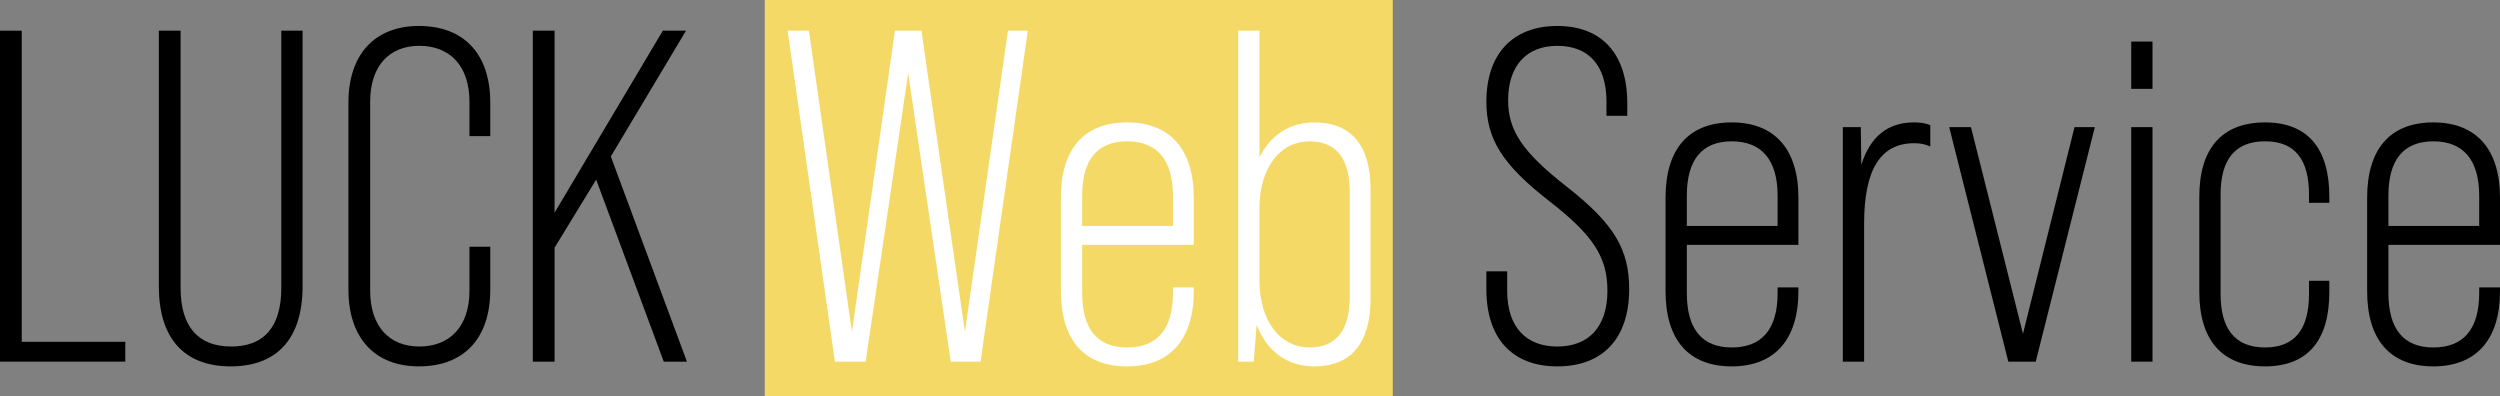 <?xml version="1.0" encoding="UTF-8"?><svg id="a" xmlns="http://www.w3.org/2000/svg" viewBox="0 0 712.598 113"><rect x="0" y="0" width="712.598" height="113" fill="#808080" stroke="none"/><rect x="217.988" width="179" height="113" style="fill:#f4d967;"/><path d="M0,8.748h6.199v88.676h29.514v5.66H0V8.748Z"/><path d="M45.279,81.656V8.748h6.199v73.312c0,11.186,5.121,16.711,14.42,16.711s14.285-5.525,14.285-16.711V8.748h6.064v72.908c0,14.689-7.143,22.775-20.484,22.775s-20.484-8.086-20.484-22.775Z"/><path d="M99.316,82.6V29.232c0-13.611,7.412-21.832,20.08-21.832,13.072,0,20.35,8.221,20.35,21.832v9.568h-5.93v-9.838c0-10.107-5.525-15.902-14.285-15.902-8.625,0-14.016,5.795-14.016,15.902v53.906c0,10.107,5.391,15.902,14.016,15.902,8.76,0,14.285-5.795,14.285-15.902v-12.533h5.93v12.264c0,13.611-7.277,21.832-20.35,21.832-12.668,0-20.08-8.221-20.08-21.832Z"/><path d="M169.931,51.199l-11.859,19.406v32.479h-6.199V8.748h6.199v51.885l30.861-51.885h6.604l-21.428,35.848,21.697,58.488h-6.604l-19.271-51.885Z"/><path d="M224.504,8.748h6.064l12.264,85.846,12.264-85.846h7.547l12.398,85.846,12.264-85.846h5.66l-13.477,94.336h-8.49l-12.129-82.207-12.129,82.207h-8.76l-13.477-94.336Z" style="fill:#fff;"/><path d="M340.265,56.32v13.477h-31.805v13.746c0,10.242,4.312,15.498,12.803,15.498,8.625,0,13.072-5.256,13.072-15.498v-1.617h5.93v1.078c0,13.746-6.738,21.428-19.002,21.428-12.398,0-18.867-7.682-18.867-21.428v-26.684c0-13.746,6.469-21.428,18.867-21.428,12.264,0,19.002,7.682,19.002,21.428ZM334.335,64.406v-8.625c0-10.242-4.582-15.498-13.072-15.498s-12.803,5.256-12.803,15.498v8.625h25.875Z" style="fill:#fff;"/><path d="M390.665,54.029v31.131c0,12.938-5.795,19.271-16.037,19.271-7.682,0-13.611-4.312-16.441-11.859l-.809,10.512h-4.447V8.748h6.064v36.117c3.1-6.334,8.625-9.973,15.633-9.973,10.242,0,16.037,6.199,16.037,19.137ZM384.735,54.703c0-9.164-3.639-14.42-11.455-14.42-8.221,0-14.285,7.277-14.285,19.137v20.484c0,11.859,6.064,19.137,14.285,19.137,7.816,0,11.455-5.256,11.455-14.42v-29.918Z" style="fill:#fff;"/><path d="M423.676,82.465v-5.121h5.93v5.525c0,10.377,5.391,15.902,14.285,15.902s14.285-5.525,14.285-15.902c0-9.568-4.043-15.768-16.307-25.336-13.746-10.646-18.193-17.924-18.193-28.57,0-13.477,7.412-21.562,20.215-21.562s19.945,8.086,19.945,21.967v3.639h-5.93v-4.043c0-10.377-5.121-15.902-14.016-15.902-8.76,0-14.016,5.66-14.016,15.498,0,8.76,4.178,14.824,16.711,24.662,13.611,10.646,17.789,17.924,17.789,29.244,0,13.881-7.412,21.967-20.484,21.967-12.938,0-20.215-8.086-20.215-21.967Z"/><path d="M512.617,56.32v13.477h-31.805v13.746c0,10.242,4.312,15.498,12.803,15.498,8.625,0,13.072-5.256,13.072-15.498v-1.617h5.93v1.078c0,13.746-6.738,21.428-19.002,21.428-12.398,0-18.867-7.682-18.867-21.428v-26.684c0-13.746,6.468-21.428,18.867-21.428,12.264,0,19.002,7.682,19.002,21.428ZM506.688,64.406v-8.625c0-10.242-4.582-15.498-13.072-15.498s-12.803,5.256-12.803,15.498v8.625h25.875Z"/><path d="M550.215,35.701v6.064c-1.482-.674-2.83-.943-4.582-.943-9.568,0-14.285,7.412-14.285,22.91v39.352h-6.064V36.24h5.121l.135,10.781c2.561-8.221,7.682-12.129,14.959-12.129,1.752,0,3.234.135,4.717.809Z"/><path d="M555.604,36.24h6.199l14.824,58.893,14.689-58.893h5.795l-16.846,66.844h-7.816l-16.846-66.844Z"/><path d="M607.484,11.848h6.064v13.477h-6.064v-13.477ZM607.484,36.24h6.064v66.844h-6.064V36.24Z"/><path d="M626.89,83.273v-27.223c0-13.746,6.469-21.158,18.732-21.158,12.398,0,18.328,7.682,18.328,21.158v1.752h-5.795v-2.291c0-9.973-3.908-15.229-12.533-15.229s-12.668,5.256-12.668,15.229v28.301c0,9.838,4.043,15.229,12.668,15.229s12.533-5.391,12.533-15.229v-3.773h5.795v3.234c0,13.477-5.93,21.158-18.328,21.158-12.264,0-18.732-7.547-18.732-21.158Z"/><path d="M712.598,56.32v13.477h-31.805v13.746c0,10.242,4.312,15.498,12.803,15.498,8.625,0,13.072-5.256,13.072-15.498v-1.617h5.93v1.078c0,13.746-6.738,21.428-19.002,21.428-12.398,0-18.867-7.682-18.867-21.428v-26.684c0-13.746,6.469-21.428,18.867-21.428,12.264,0,19.002,7.682,19.002,21.428ZM706.668,64.406v-8.625c0-10.242-4.582-15.498-13.072-15.498s-12.803,5.256-12.803,15.498v8.625h25.875Z"/></svg>